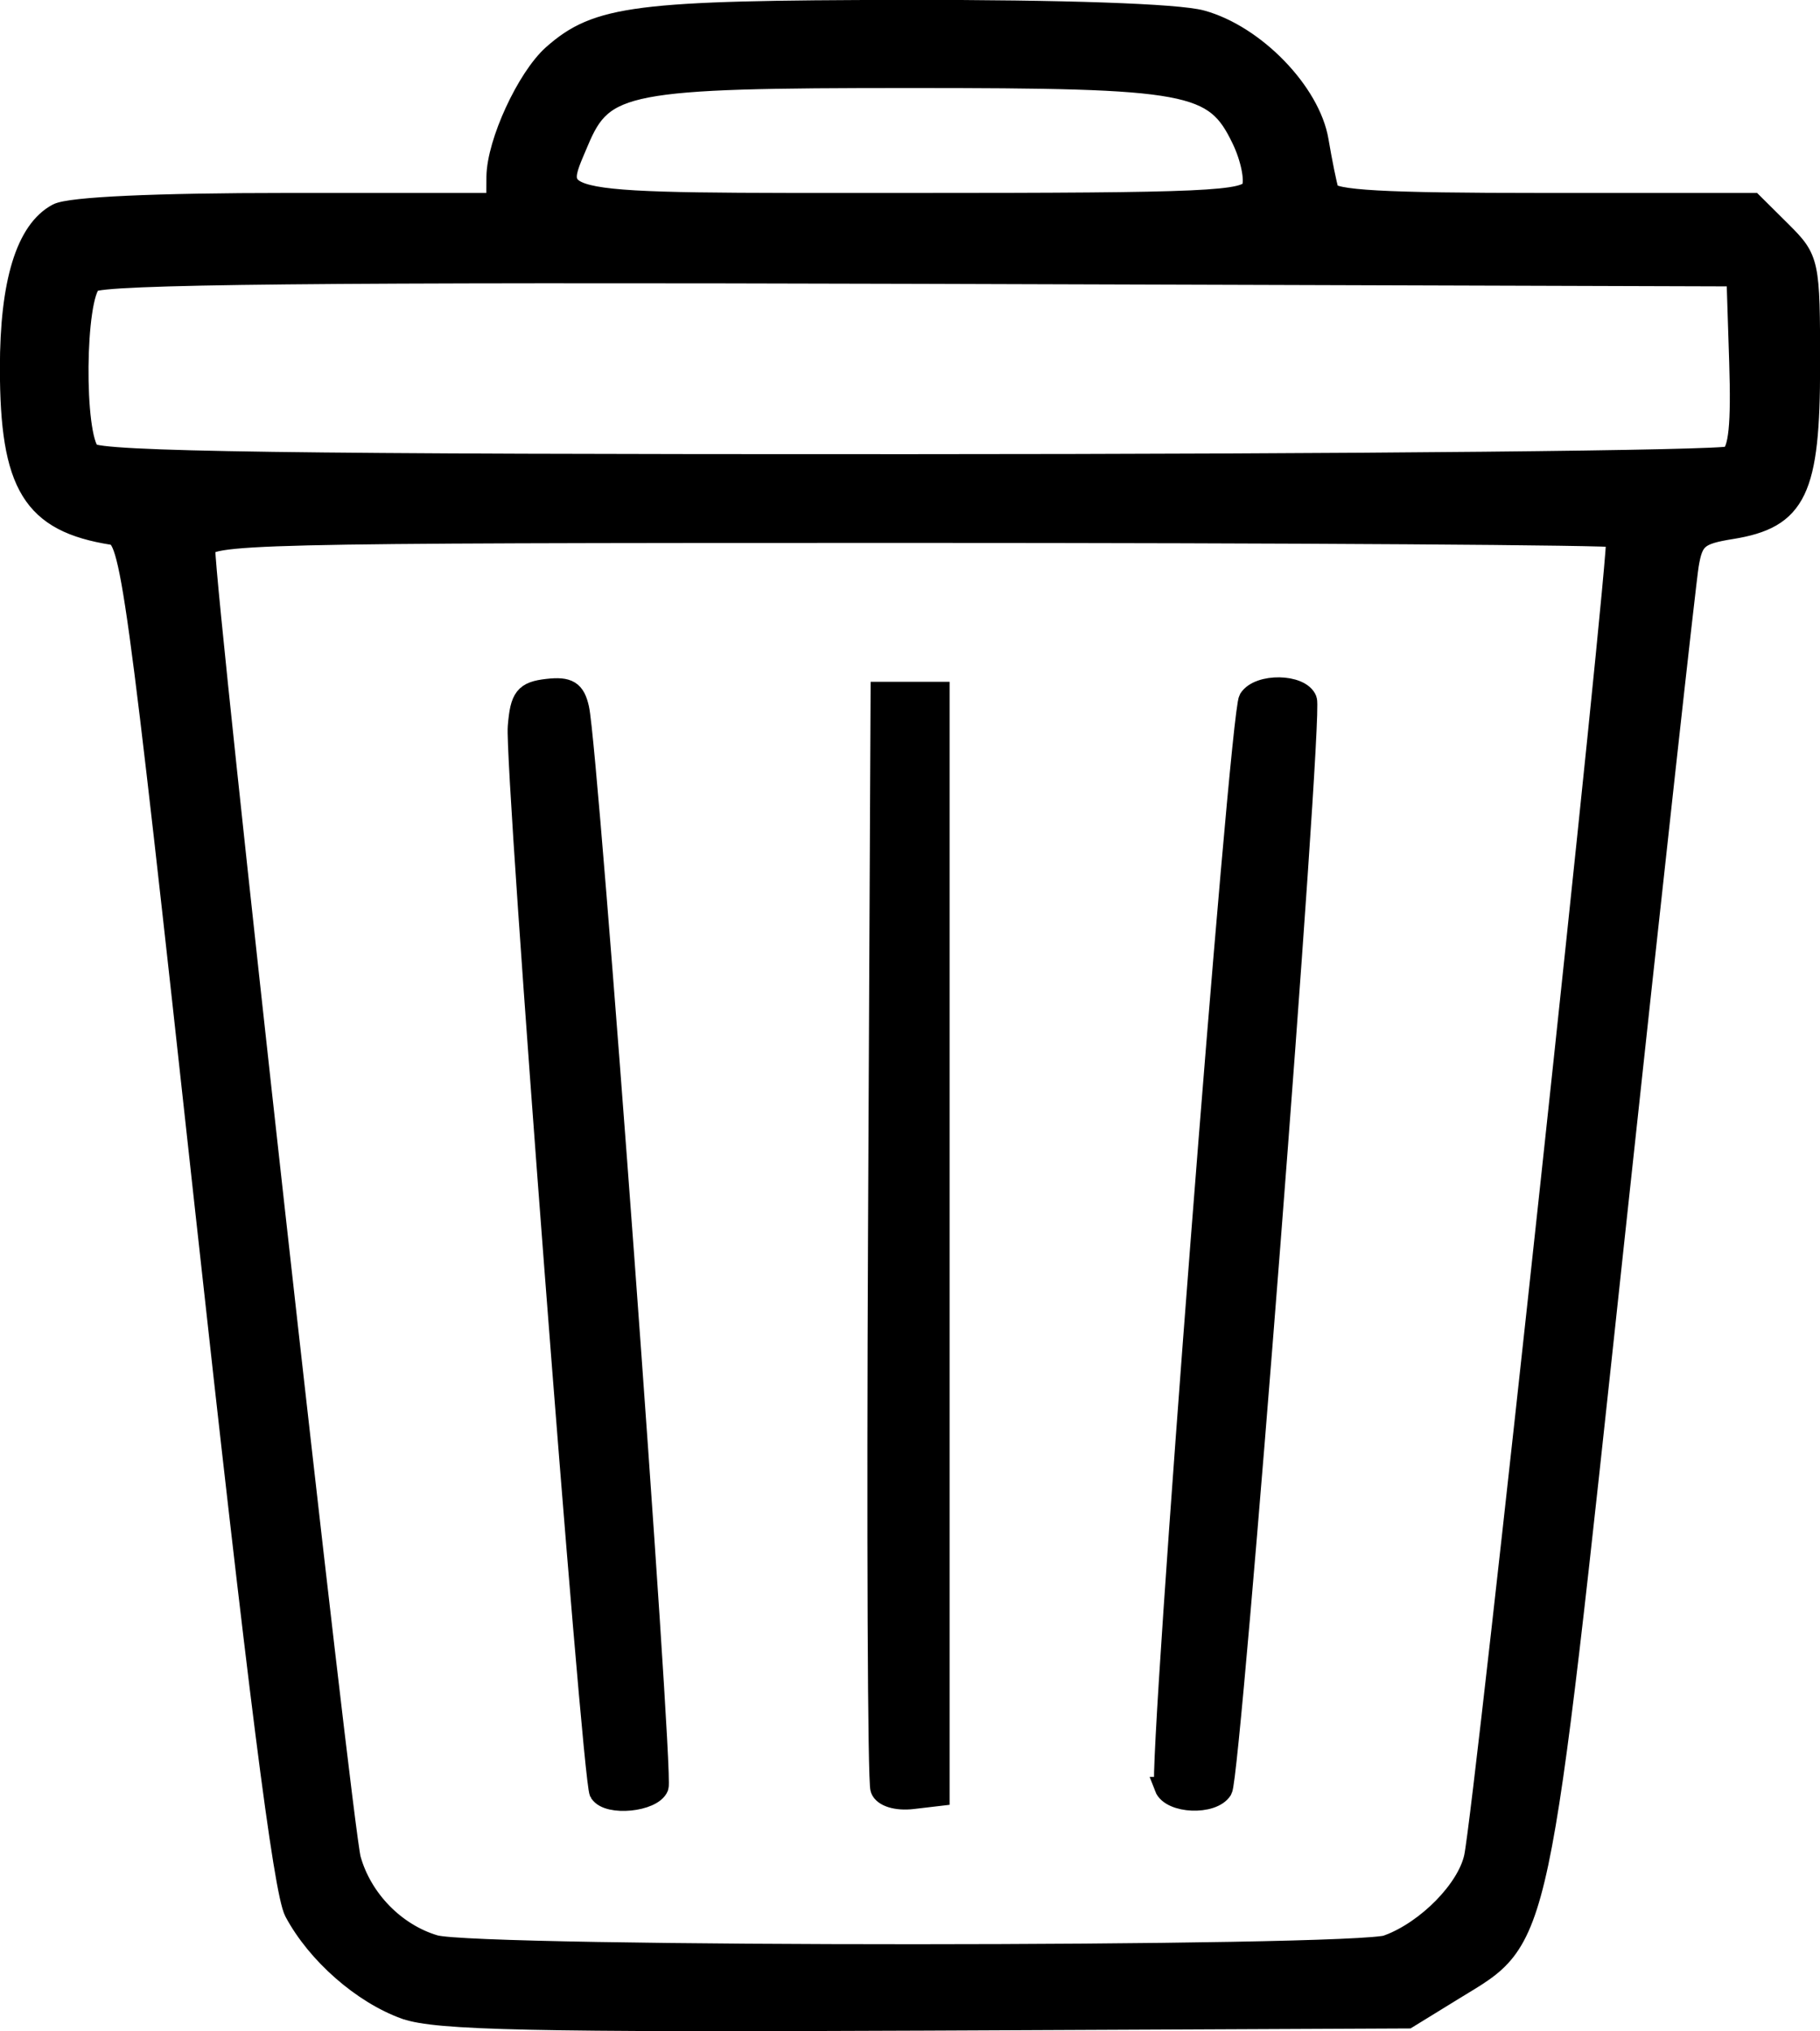 <?xml version="1.0" encoding="UTF-8" standalone="no"?>
<svg
   xmlns:dc="http://purl.org/dc/elements/1.1/"
   xmlns:cc="http://creativecommons.org/ns#"
   xmlns:rdf="http://www.w3.org/1999/02/22-rdf-syntax-ns#"
   xmlns:svg="http://www.w3.org/2000/svg"
   xmlns="http://www.w3.org/2000/svg"
   id="Ebene_1"
   data-name="Ebene 1"
   width="9.21"
   height="10.28"
   viewBox="0 0 9.21 10.28"
   version="1.1">
  <defs
     id="defs15" />
  <path
     style="fill:#000000;stroke:#000000;stroke-width:0.105;stroke-miterlimit:4;stroke-dasharray:none;stroke-opacity:1"
     d="M 2.052,10.167 C 1.834,10.089 1.604,9.887 1.491,9.675 1.436,9.571 1.305,8.543 1.04,6.124 0.688,2.905 0.662,2.72 0.569,2.705 0.165,2.641 0.052,2.457 0.052,1.862 c 0,-0.432 0.081,-0.696 0.239,-0.78 0.062,-0.033 0.495,-0.053 1.161,-0.053 H 2.513 L 2.514,0.895 C 2.516,0.722 2.667,0.395 2.798,0.278 3.023,0.079 3.219,0.054 4.58,0.052 c 0.807,-0.001 1.379,0.019 1.5,0.052 0.27,0.074 0.55,0.364 0.591,0.609 0.018,0.106 0.041,0.221 0.052,0.255 0.015,0.047 0.275,0.061 1.083,0.061 h 1.064 l 0.144,0.143 c 0.141,0.141 0.144,0.152 0.144,0.679 0,0.633 -0.067,0.772 -0.396,0.825 C 8.593,2.703 8.566,2.726 8.544,2.86 8.53,2.945 8.362,4.468 8.171,6.246 7.778,9.904 7.801,9.797 7.362,10.066 l -0.239,0.147 -2.44,0.011 c -1.985,0.009 -2.476,-0.002 -2.63,-0.057 z M 7.026,9.843 C 7.223,9.769 7.425,9.563 7.461,9.399 7.513,9.162 8.204,2.742 8.18,2.718 c -0.012,-0.012 -1.625,-0.023 -3.583,-0.023 -3.358,0 -3.56,0.005 -3.56,0.086 -2.072e-4,0.23 0.694,6.476 0.737,6.628 0.057,0.204 0.226,0.377 0.426,0.436 0.213,0.063 4.658,0.062 4.827,-0.001 z M 3.035,9.071 C 2.998,9.011 2.604,3.88 2.622,3.677 2.634,3.529 2.656,3.501 2.77,3.488 c 0.106,-0.012 0.139,0.008 0.159,0.098 0.048,0.214 0.428,5.387 0.402,5.457 -0.029,0.074 -0.253,0.096 -0.295,0.029 z M 4.457,9.054 C 4.443,9.018 4.438,7.755 4.445,6.246 l 0.013,-2.743 H 4.605 4.753 v 2.792 2.792 l -0.136,0.016 c -0.079,0.009 -0.146,-0.011 -0.16,-0.049 z m 1.437,-0.009 C 5.86,8.955 6.274,3.614 6.321,3.538 c 0.049,-0.079 0.26,-0.076 0.291,0.004 0.032,0.084 -0.384,5.443 -0.428,5.515 -0.048,0.078 -0.259,0.069 -0.29,-0.012 z M 8.754,2.311 C 8.8,2.281 8.813,2.15 8.803,1.834 L 8.789,1.397 4.66,1.384 c -3.01,-0.009 -4.147,0.002 -4.196,0.043 -0.087,0.072 -0.093,0.781 -0.008,0.866 0.045,0.045 1.032,0.059 4.147,0.058 2.248,-4.028e-4 4.116,-0.019 4.151,-0.041 z M 6.336,0.952 C 6.353,0.909 6.33,0.797 6.285,0.704 6.146,0.415 6.028,0.393 4.605,0.393 c -1.439,0 -1.552,0.022 -1.678,0.322 -0.137,0.327 -0.203,0.314 1.678,0.314 1.51,0 1.704,-0.009 1.731,-0.078 z"
     id="path833" />
</svg>